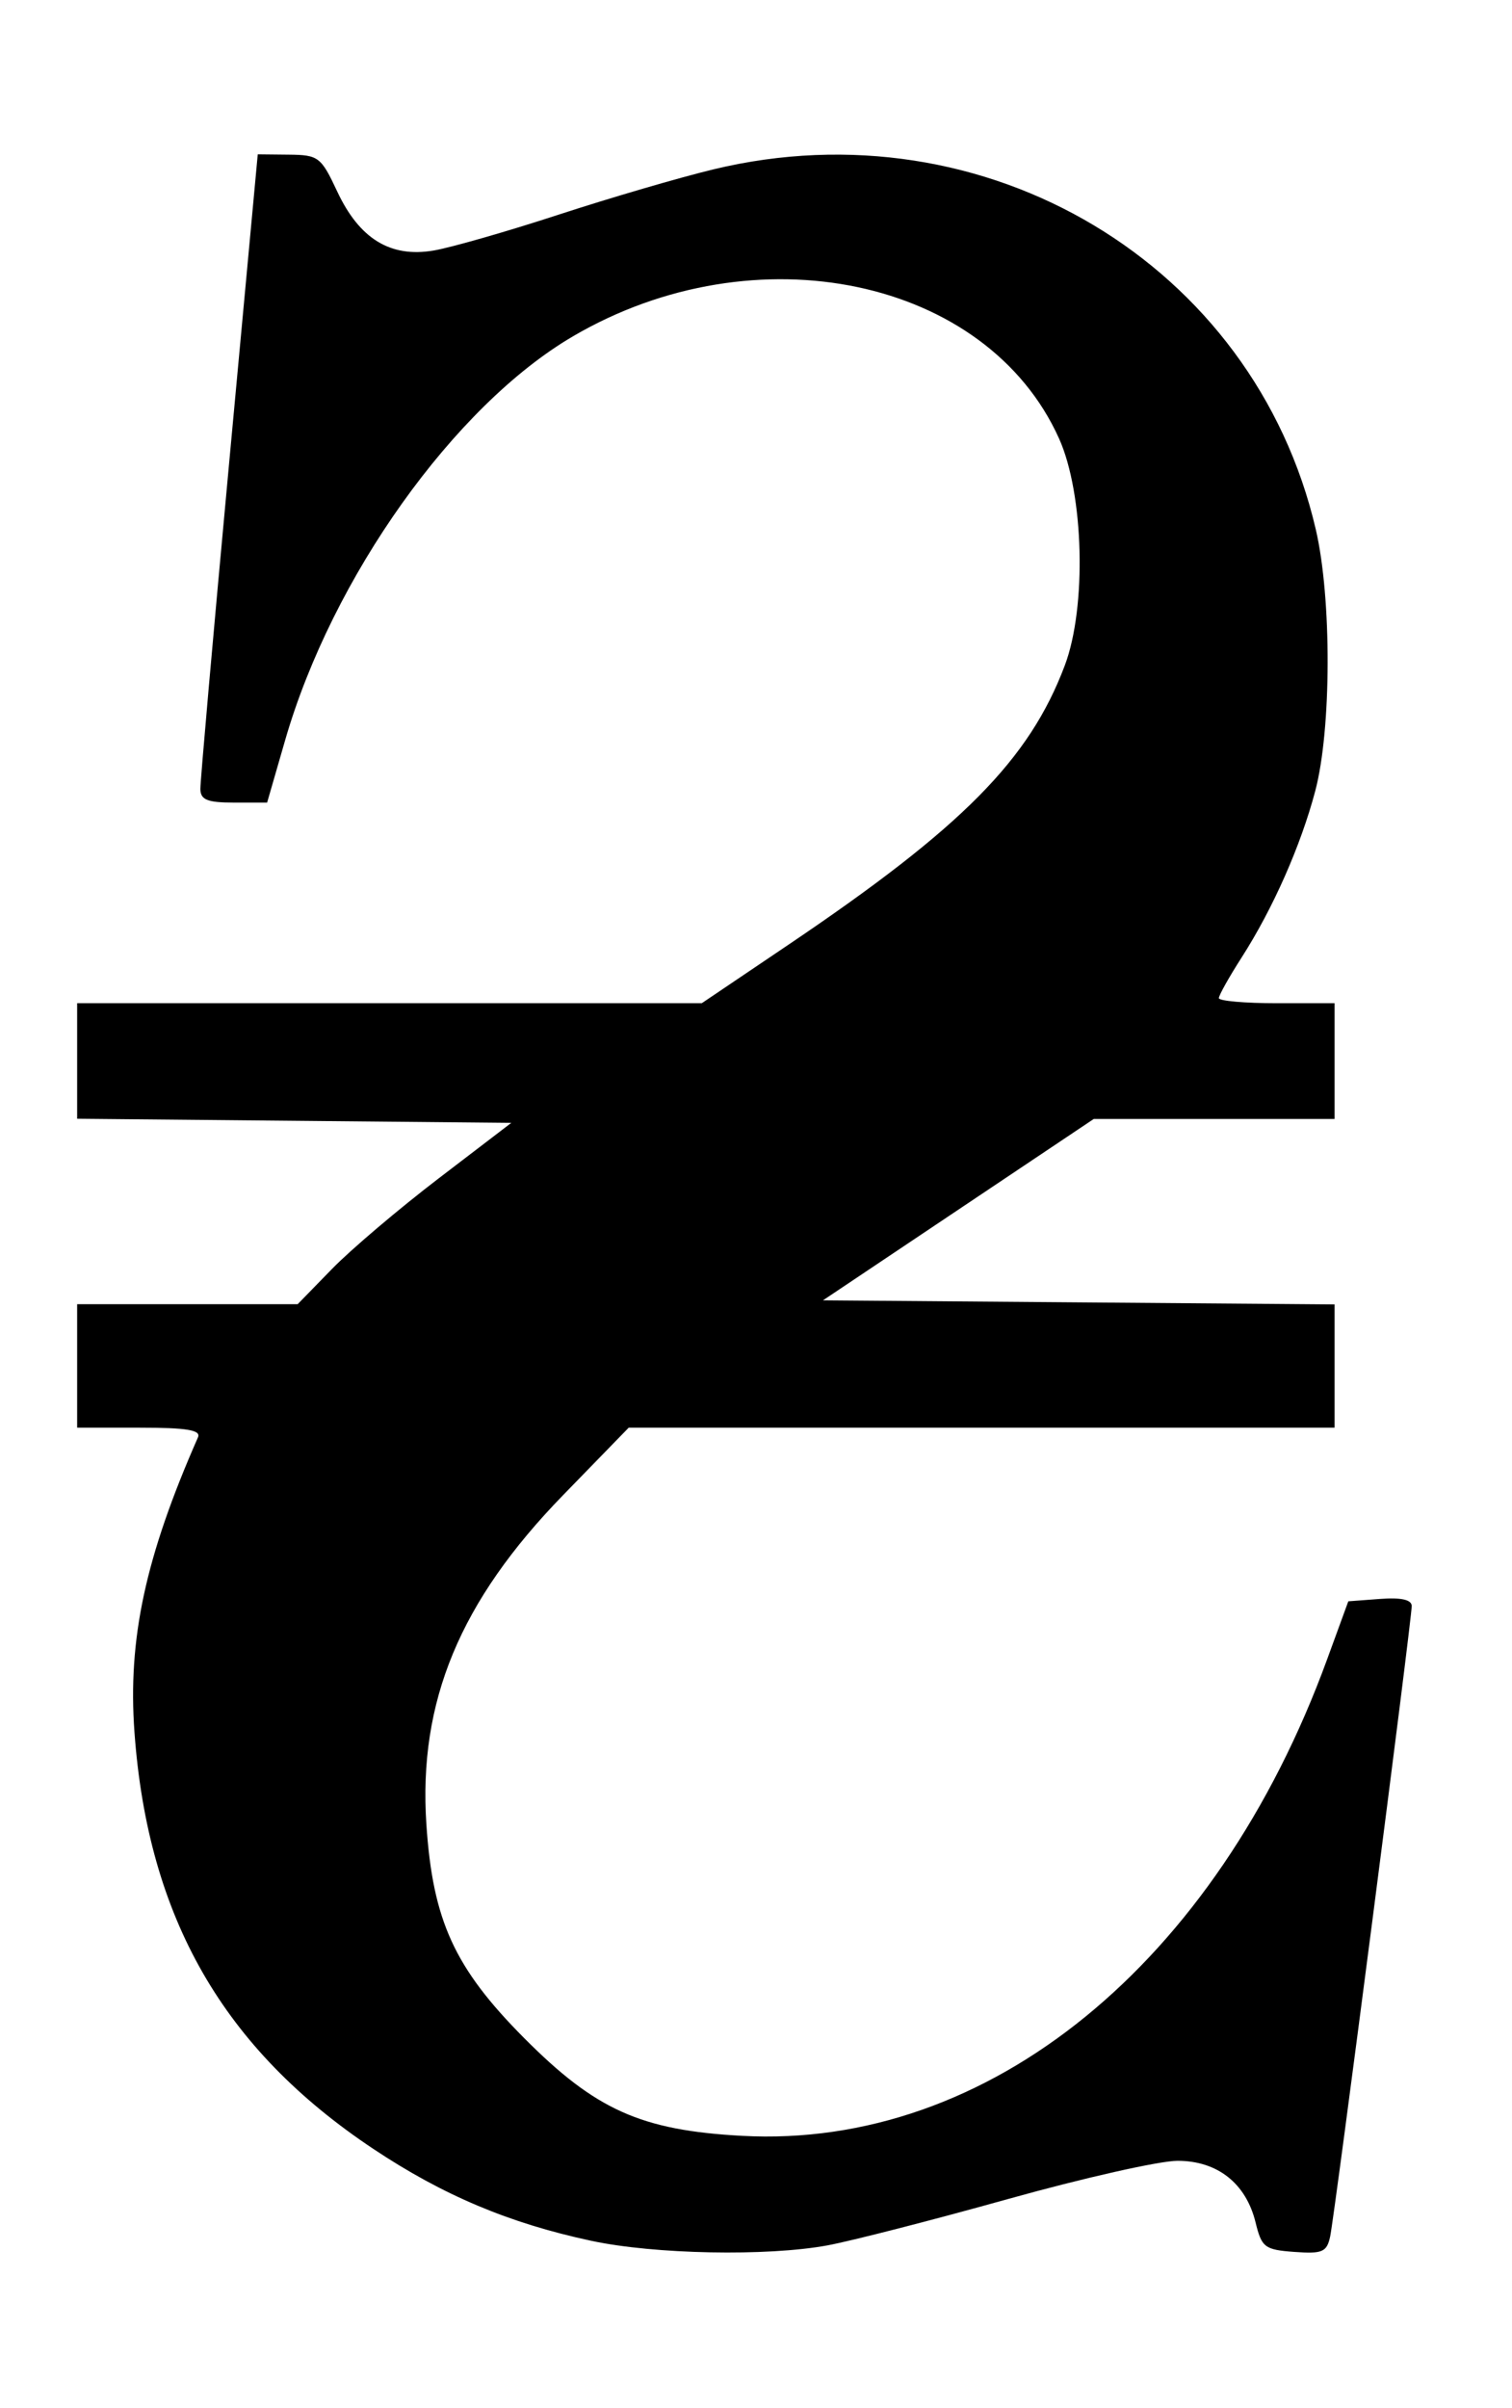 <?xml version="1.0" encoding="UTF-8" standalone="no"?> <!-- Created with Inkscape (http://www.inkscape.org/) --> <svg xmlns:dc="http://purl.org/dc/elements/1.1/" xmlns:cc="http://web.resource.org/cc/" xmlns:rdf="http://www.w3.org/1999/02/22-rdf-syntax-ns#" xmlns:svg="http://www.w3.org/2000/svg" xmlns="http://www.w3.org/2000/svg" xmlns:sodipodi="http://sodipodi.sourceforge.net/DTD/sodipodi-0.dtd" xmlns:inkscape="http://www.inkscape.org/namespaces/inkscape" id="svg2" sodipodi:version="0.32" inkscape:version="0.45.1" width="196" height="312" sodipodi:docbase="C:\Documents and Settings\Antoine\Mes documents\Mes images\wiki" sodipodi:docname="Hryvnia_symbol.svg" inkscape:output_extension="org.inkscape.output.svg.inkscape">  <defs id="defs5"></defs> <path style="fill:#000000" d="M 76.624,290.362 C 65.998,288.084 57.437,284.475 48.414,278.471 C 28.948,265.519 19.183,248.509 17.433,224.5 C 16.549,212.391 18.84,201.744 25.664,186.25 C 26.079,185.308 24.219,185 18.107,185 L 10,185 L 10,177 L 10,169 L 24.292,169 L 38.584,169 L 43.042,164.426 C 45.494,161.91 51.726,156.622 56.891,152.676 L 66.282,145.5 L 38.141,145.234 L 10,144.969 L 10,137.484 L 10,130 L 50.484,130 L 90.967,130 L 102.234,122.398 C 124.758,107.199 133.434,98.432 138.031,86.225 C 140.883,78.653 140.51,63.992 137.283,56.824 C 127.914,36.012 97.933,29.715 74.261,43.587 C 58.891,52.595 43.067,74.791 36.967,95.901 L 34.627,104 L 30.313,104 C 26.882,104 25.995,103.642 25.973,102.25 C 25.959,101.287 27.626,82.388 29.679,60.25 L 33.412,20 L 37.456,20.041 C 41.285,20.08 41.617,20.333 43.708,24.801 C 46.583,30.945 50.601,33.412 56.194,32.467 C 58.455,32.085 65.749,29.994 72.402,27.82 C 79.056,25.646 88.1,23 92.5,21.941 C 127.813,13.437 162.563,34.207 170.564,68.6 C 172.642,77.529 172.606,94.523 170.494,102.5 C 168.613,109.605 165.014,117.738 160.942,124.088 C 159.324,126.611 158,128.973 158,129.338 C 158,129.702 161.375,130 165.5,130 L 173,130 L 173,137.5 L 173,145 L 157.39,145 L 141.78,145 L 124.231,156.75 L 106.683,168.5 L 139.841,168.763 L 173,169.027 L 173,177.013 L 173,185 L 127.25,184.999 L 81.5,184.999 L 72.987,193.749 C 59.617,207.492 54.22,220.482 55.271,236.386 C 56.097,248.869 58.901,255 67.946,264.098 C 77.202,273.407 83.092,276.051 96.169,276.764 C 128.121,278.506 157.622,254.491 172.042,215 L 174.781,207.5 L 178.89,207.192 C 181.641,206.987 183,207.291 183,208.114 C 183,209.907 173.013,287.081 172.429,289.806 C 171.994,291.83 171.426,292.074 167.775,291.806 C 163.941,291.524 163.55,291.227 162.763,288 C 161.525,282.926 157.822,280 152.641,280 C 150.305,280 140.409,282.231 130.652,284.958 C 120.894,287.684 110.373,290.384 107.271,290.958 C 99.441,292.405 84.826,292.121 76.624,290.362 z " id="path2161"></path> </svg> 